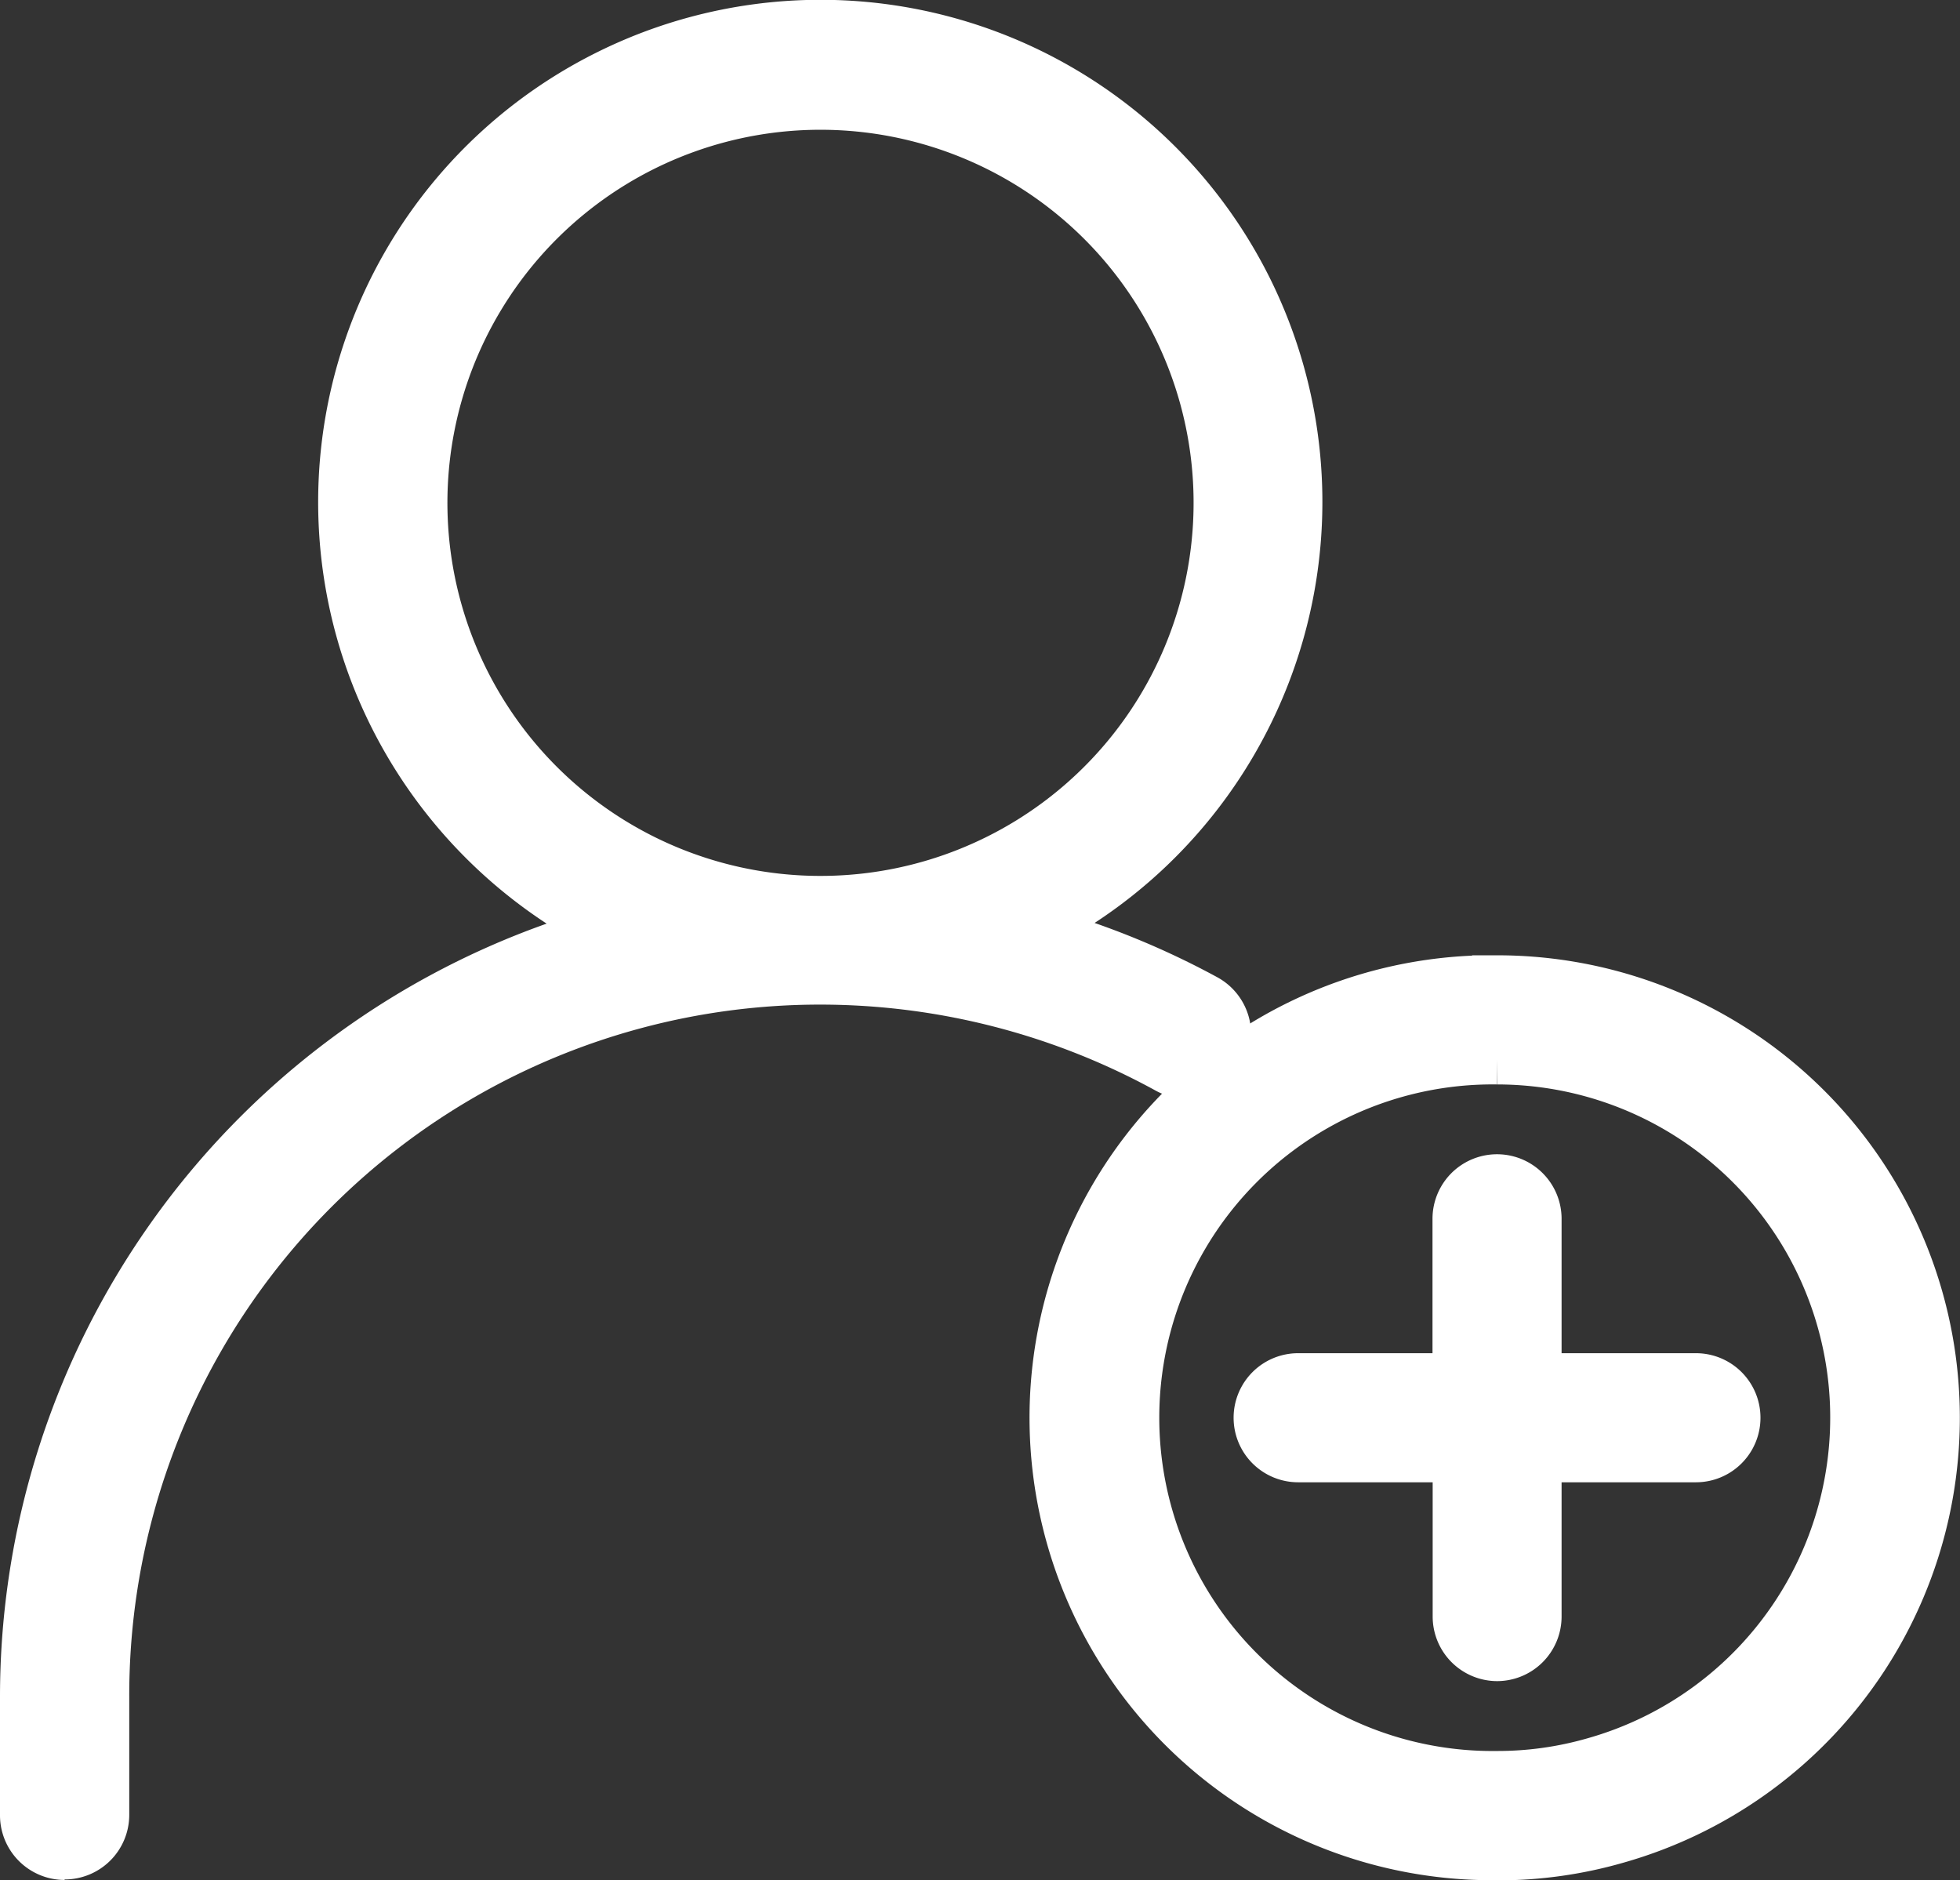 <svg xmlns="http://www.w3.org/2000/svg" xmlns:xlink="http://www.w3.org/1999/xlink" width="34.589" height="33.183" viewBox="0 0 34.589 33.183">
  <rect x="0" y="0" width="34.589" height="33.183" fill="#333333" stroke="none"/>
  <defs>
    <clipPath id="clip-path">
      <rect id="Retângulo_38" data-name="Retângulo 38" width="34.589" height="33.183" fill="none"/>
    </clipPath>
  </defs>
  <g id="Grupo_86" data-name="Grupo 86" clip-path="url(#clip-path)">
    <path id="Caminho_190" data-name="Caminho 190" d="M28.817,35.564a8.162,8.162,0,0,1-.268-16.316v-.006l.437,0a8.161,8.161,0,0,1,2.223,16.016,7.982,7.982,0,0,1-2.2.309h-.188Zm.17-14.043a5.882,5.882,0,1,0,0,11.763,5.723,5.723,0,0,0,1.595-.223,5.88,5.88,0,0,0-1.59-11.54v-.438Z" transform="translate(-2.57 -2.383)" fill="#fff"/>
    <path id="Caminho_191" data-name="Caminho 191" d="M1.139,33.177A1.141,1.141,0,0,1,0,32.038v-2.1A14.477,14.477,0,0,1,9.647,16.3,8.92,8.92,0,0,1,6.538,12.8a8.863,8.863,0,0,1,4-11.878,8.858,8.858,0,0,1,11.879,4,8.878,8.878,0,0,1-3.1,11.366,14.556,14.556,0,0,1,2.172.962,1.144,1.144,0,0,1,.59,1,1.137,1.137,0,0,1-1.69.994,12.314,12.314,0,0,0-5.908-1.515,12.189,12.189,0,0,0-12.2,12.2v2.1a1.14,1.14,0,0,1-1.139,1.139M14.479,2.29a6.584,6.584,0,1,0,4.657,1.929A6.59,6.59,0,0,0,14.479,2.29l0-.438Z" transform="translate(0 0)" fill="#fff"/>
    <path id="Caminho_192" data-name="Caminho 192" d="M29.5,32.548a1.14,1.14,0,0,1-1.139-1.139V29.039H25.987a1.139,1.139,0,1,1,0-2.278h2.371V24.389a1.139,1.139,0,0,1,2.278,0v2.372h2.371a1.139,1.139,0,0,1,0,2.278H30.636v2.371A1.14,1.14,0,0,1,29.5,32.548" transform="translate(-3.078 -2.88)" fill="#fff"/>
  </g>
</svg>
